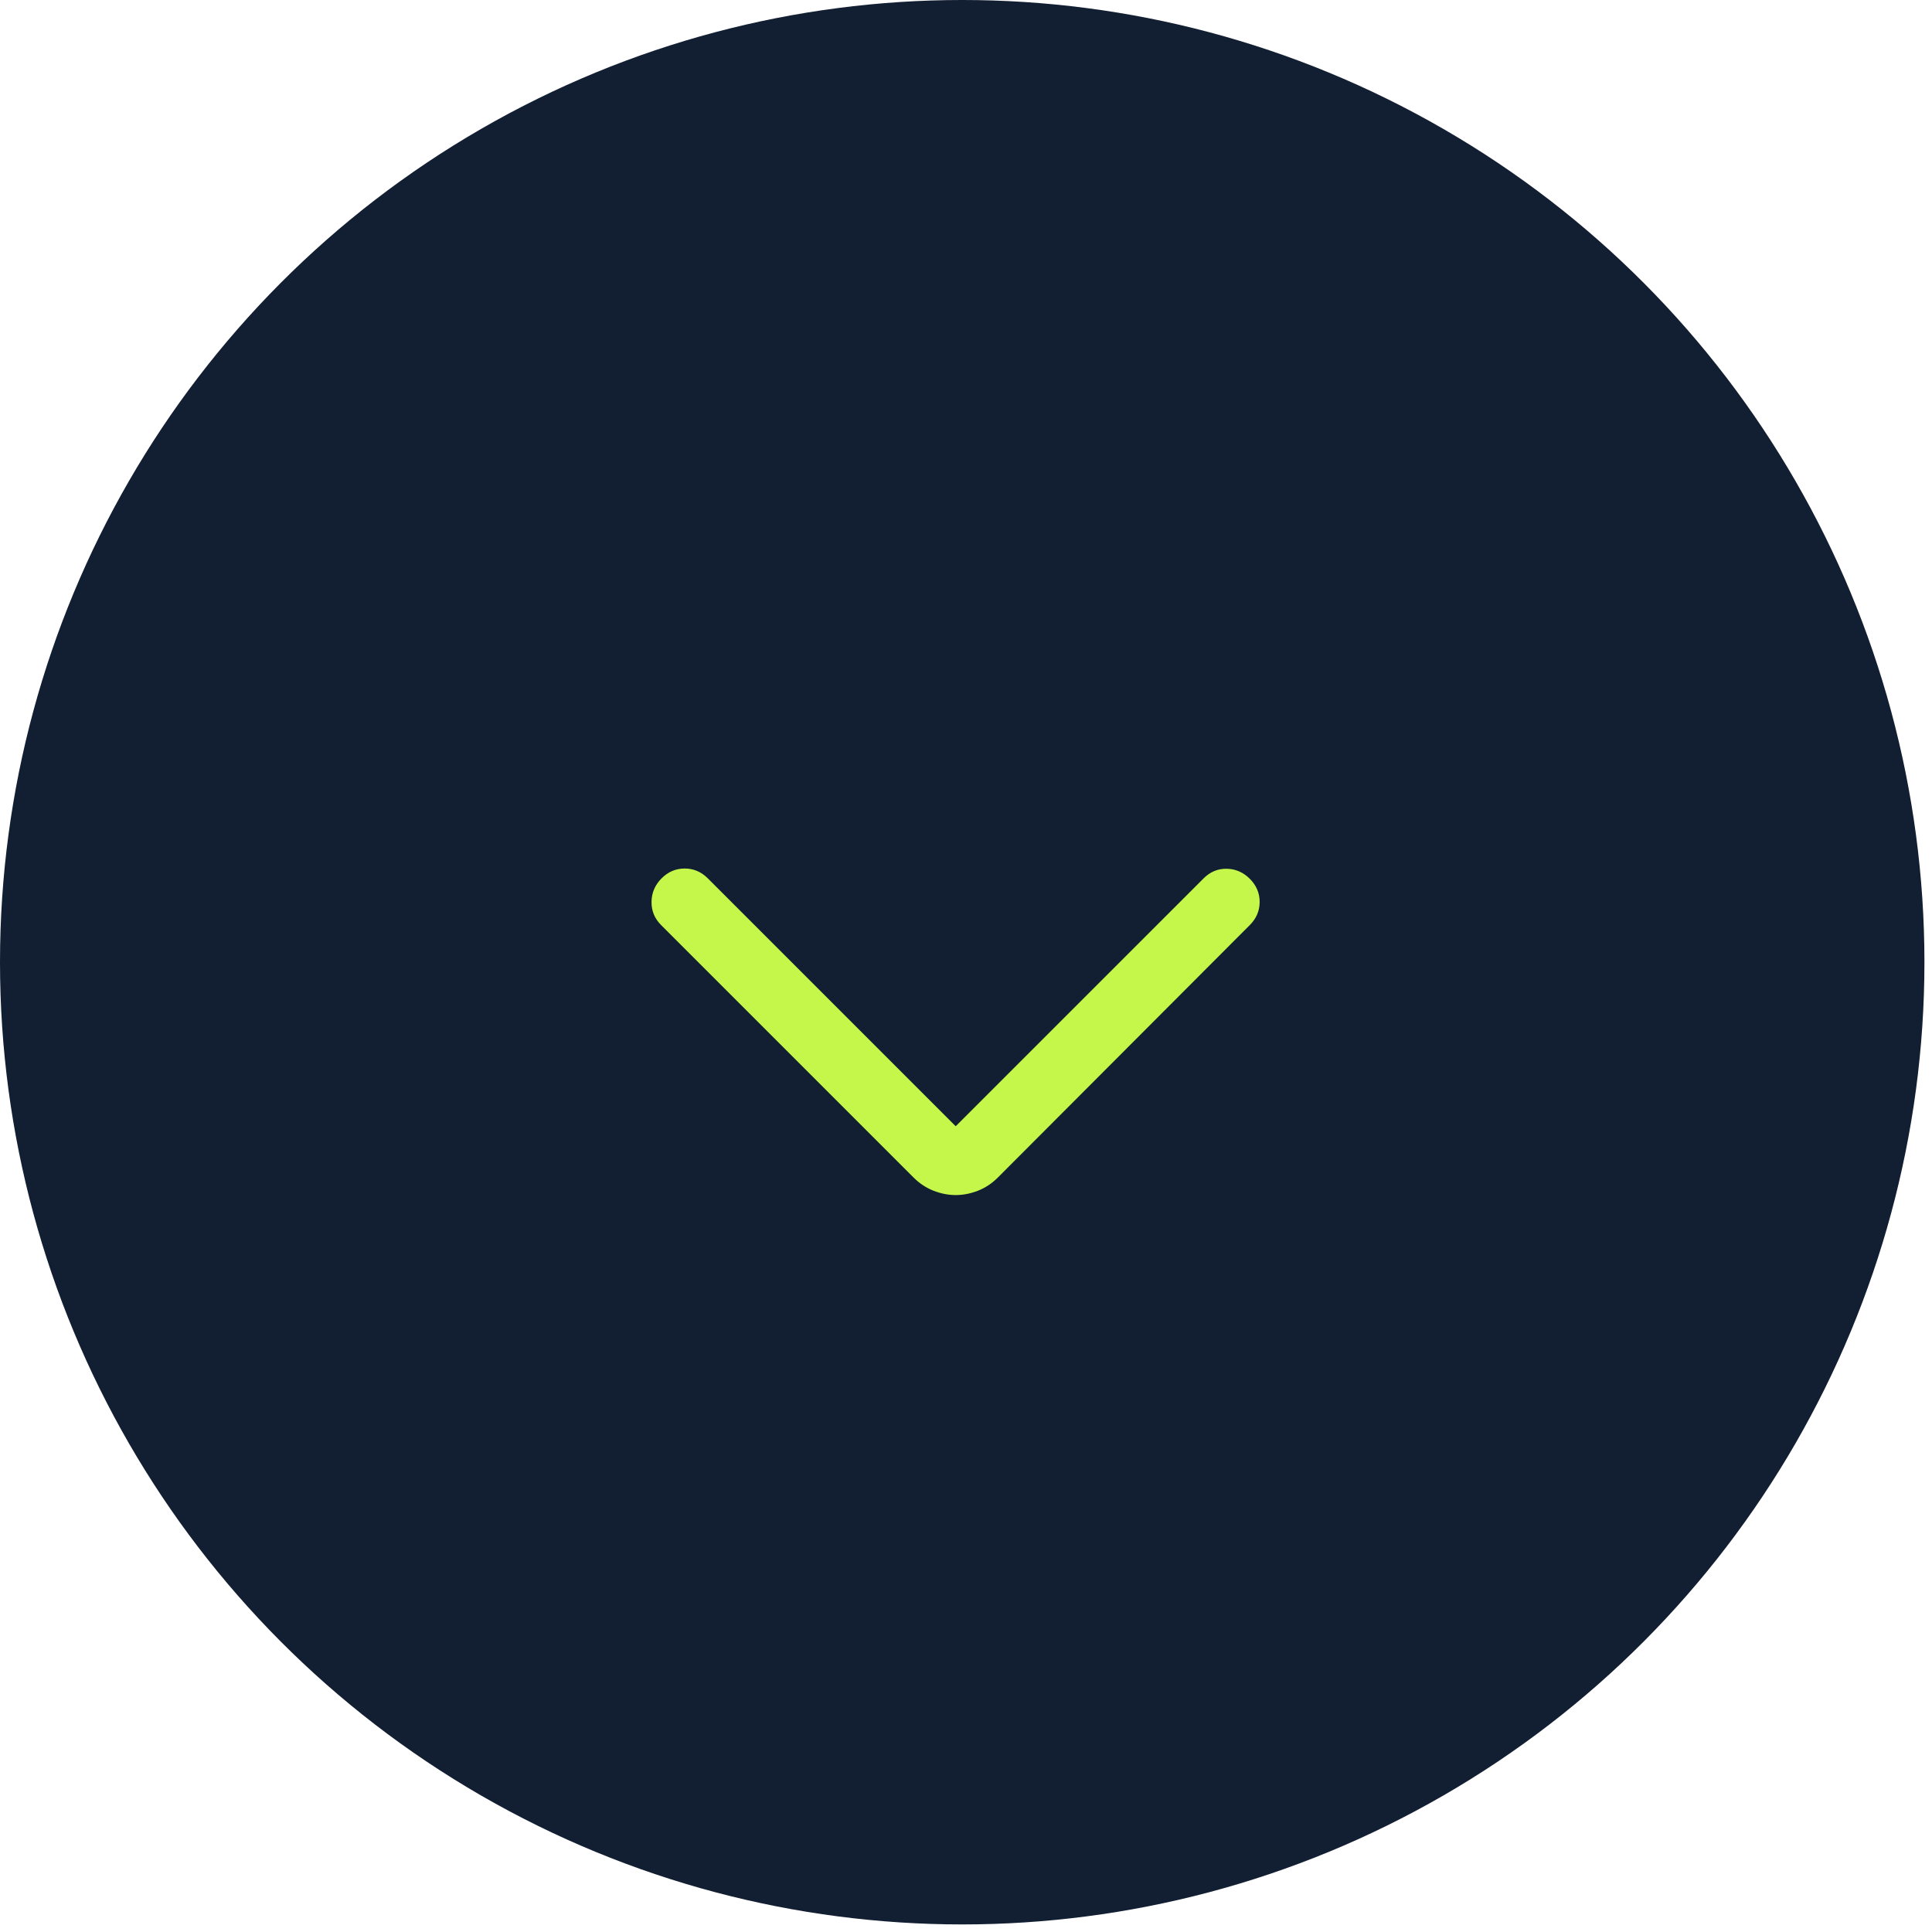<?xml version="1.0" encoding="utf-8"?>
<svg xmlns="http://www.w3.org/2000/svg" fill="none" height="100%" overflow="visible" preserveAspectRatio="none" style="display: block;" viewBox="0 0 48 48" width="100%">
<g id="Group 435">
<circle cx="23.906" cy="23.906" fill="#121E31" id="Ellipse 85" r="23.906"/>
<mask height="25" id="mask0_0_186150" maskUnits="userSpaceOnUse" style="mask-type:alpha" width="25" x="11" y="11">
<rect fill="#D9D9D9" height="24.531" id="Bounding box" transform="rotate(-90 11.196 35.859)" width="24.531" x="11.196" y="35.859"/>
</mask>
<g mask="url(#mask0_0_186150)">
<g id="arrow_back_ios_new">
<mask height="26" id="mask1_0_186150" maskUnits="userSpaceOnUse" style="mask-type:alpha" width="26" x="11" y="11">
<rect fill="#D9D9D9" height="24.531" id="Bounding box_2" width="24.531" x="11.953" y="11.953"/>
</mask>
<g mask="url(#mask1_0_186150)">
<path d="M23.744 27.981L29.904 21.822C30.067 21.659 30.258 21.58 30.478 21.584C30.698 21.588 30.89 21.672 31.052 21.834C31.214 21.997 31.296 22.188 31.296 22.408C31.296 22.628 31.214 22.82 31.052 22.982L24.792 29.255C24.644 29.403 24.478 29.512 24.295 29.584C24.111 29.655 23.928 29.691 23.744 29.691C23.561 29.691 23.378 29.655 23.194 29.584C23.011 29.512 22.845 29.403 22.697 29.255L16.424 22.982C16.262 22.82 16.183 22.626 16.187 22.402C16.191 22.178 16.275 21.984 16.437 21.822C16.599 21.659 16.791 21.578 17.011 21.578C17.231 21.578 17.422 21.659 17.585 21.822L23.744 27.981Z" fill="#C4F74A" id="arrow_back_ios_new_2"/>
</g>
</g>
</g>
</g>
</svg>